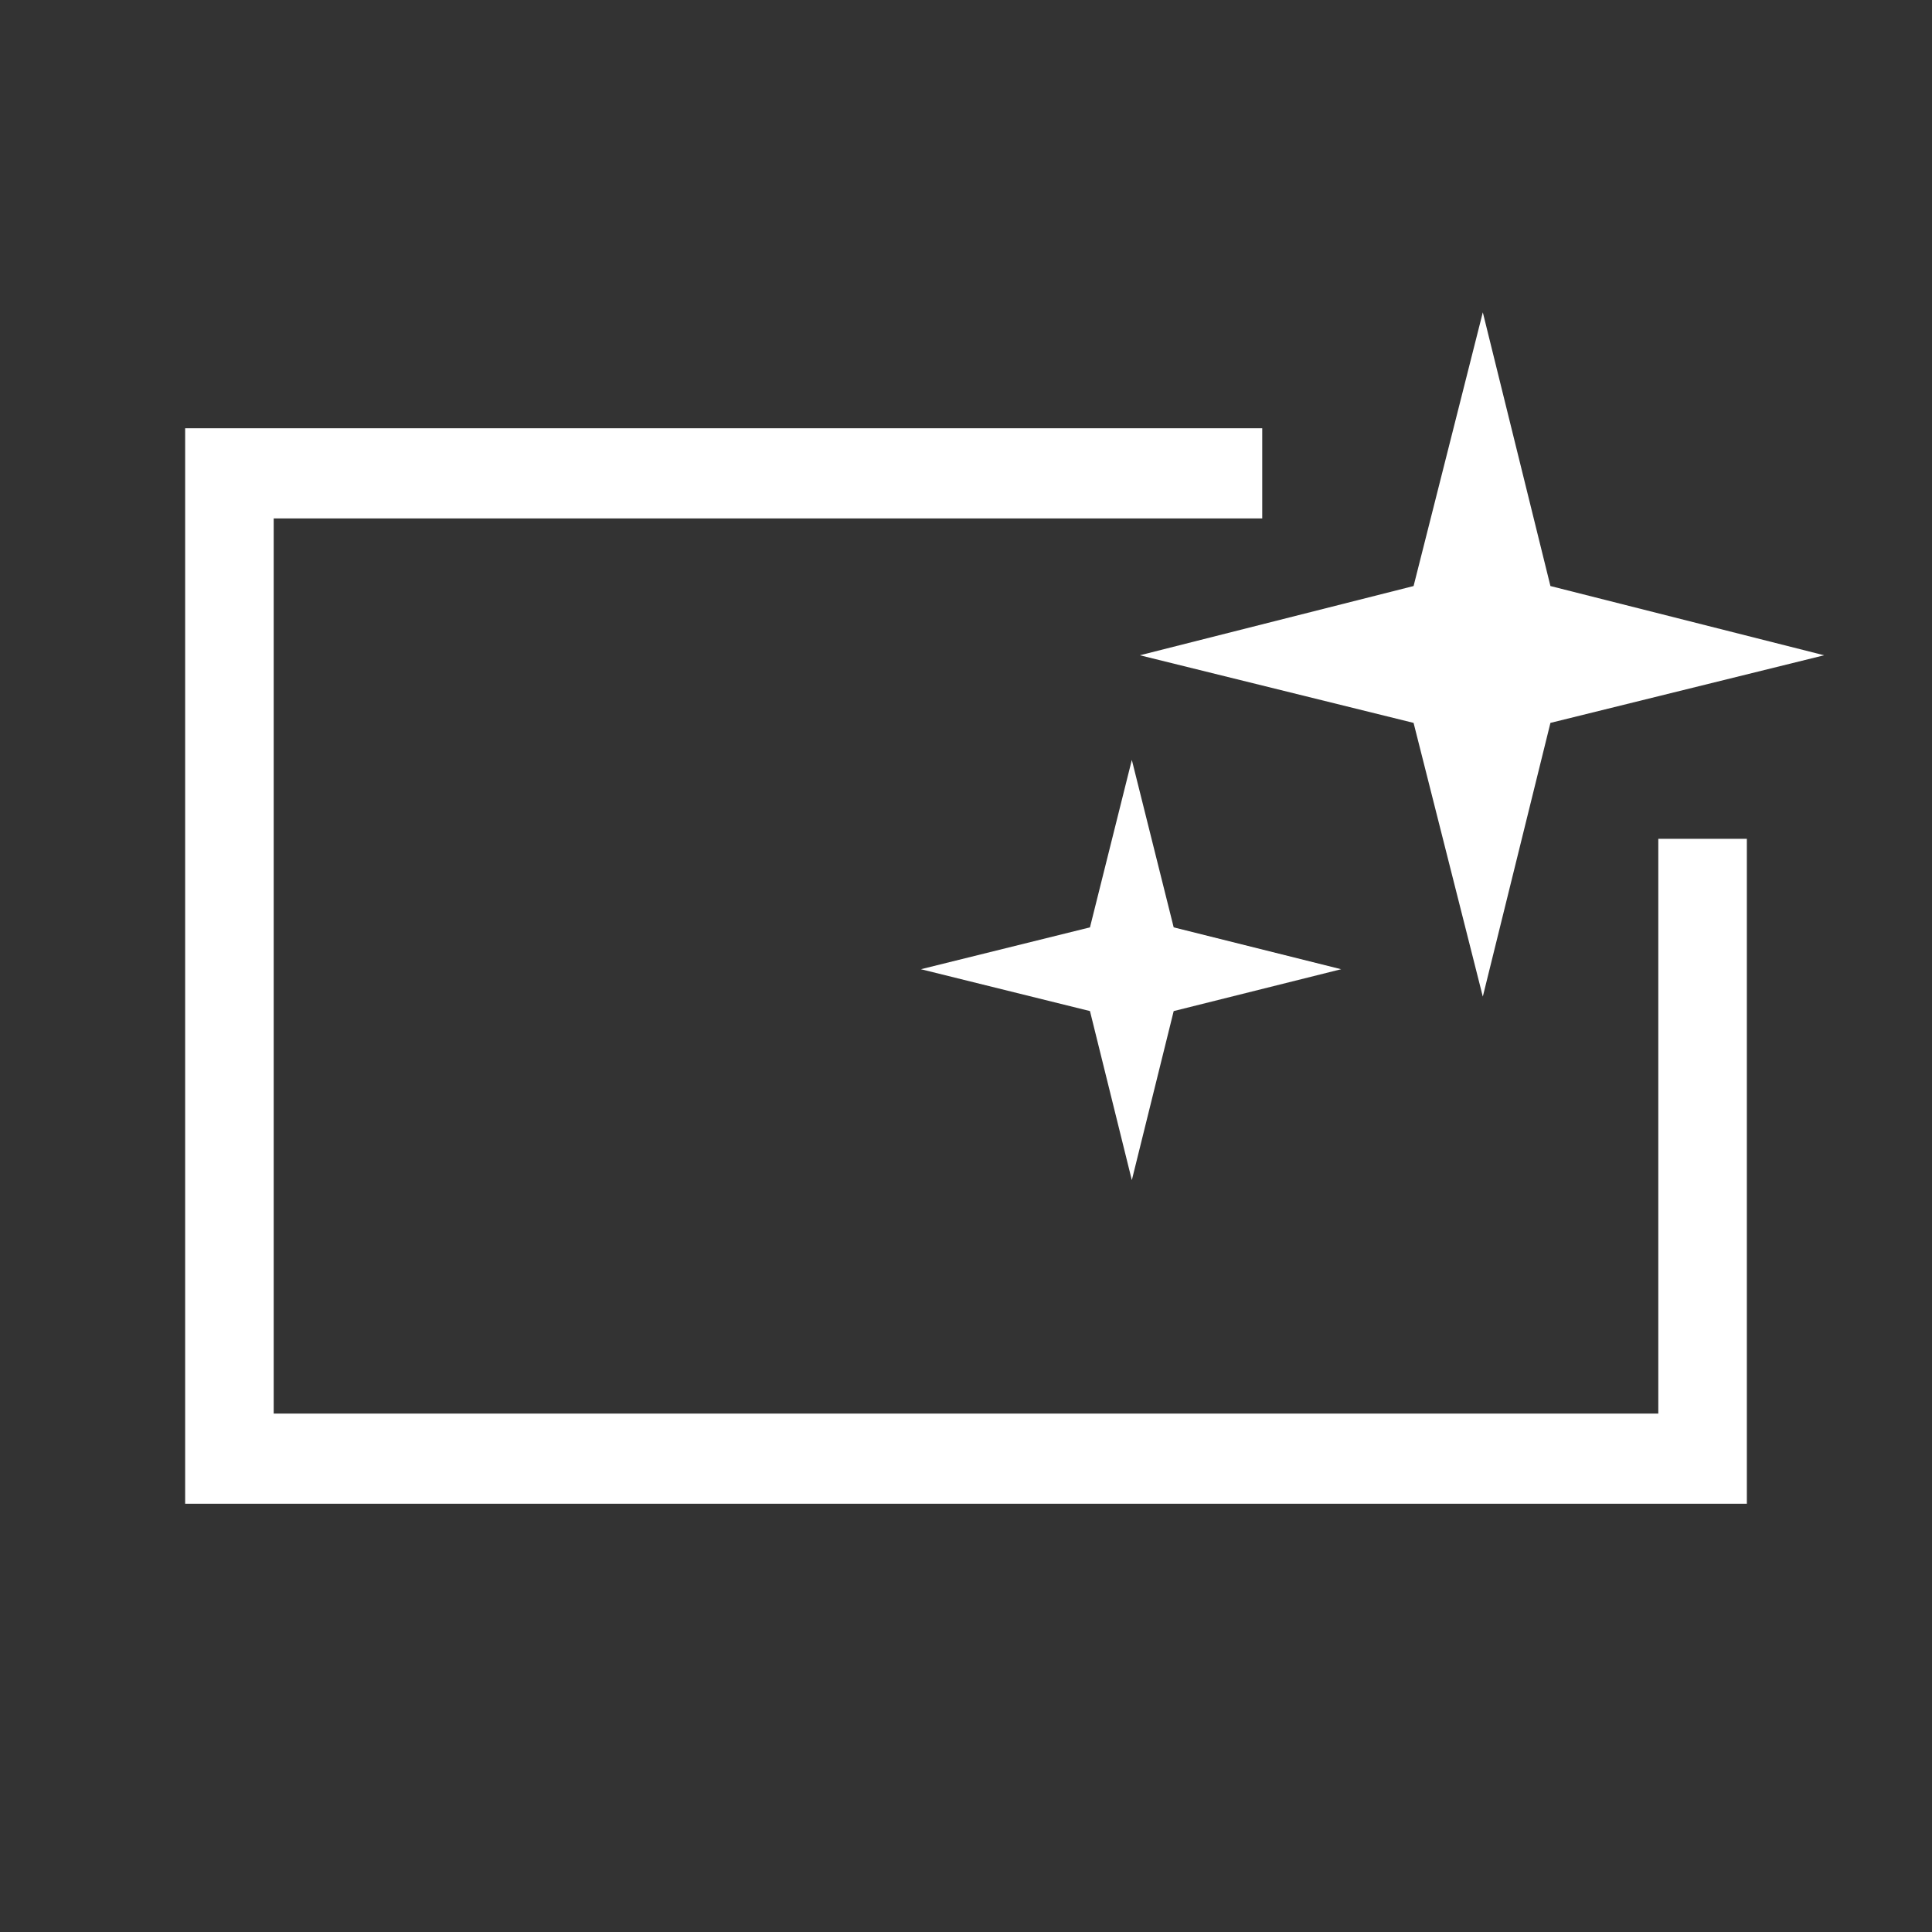<?xml version="1.0" encoding="utf-8"?>
<!-- Generator: Adobe Illustrator 26.3.1, SVG Export Plug-In . SVG Version: 6.00 Build 0)  -->
<svg version="1.1" id="圖層_1" xmlns="http://www.w3.org/2000/svg" xmlns:xlink="http://www.w3.org/1999/xlink" x="0px" y="0px"
	 width="120px" height="120px" viewBox="0 0 120 120" style="enable-background:new 0 0 120 120;" xml:space="preserve">
<rect x="0" y="0" width="120" height="120" fill="#333333" stroke="none"/>
<style type="text/css">
	.st0{fill:none;}
	.st1{fill:#FFFFFF;}
</style>
<g>
	<rect class="st0" width="120" height="120"/>
</g>
<g>
	<g>
		<polygon class="st1" points="92.1,61.9 87.8,44.9 70.8,40.7 87.8,36.4 92.1,19.4 96.3,36.4 113.3,40.7 96.3,44.9 		"/>
	</g>
	<g>
		<polygon class="st1" points="70.3,73.3 67.7,62.8 57.2,60.2 67.7,57.6 70.3,47.2 72.9,57.6 83.3,60.2 72.9,62.8 		"/>
	</g>
	<g>
		<polygon class="st1" points="108.5,93.4 11.5,93.4 11.5,26.6 78.4,26.6 78.4,32.2 17,32.2 17,87.8 103,87.8 103,52.1 108.5,52.1 
					"/>
	</g>
</g>
</svg>
